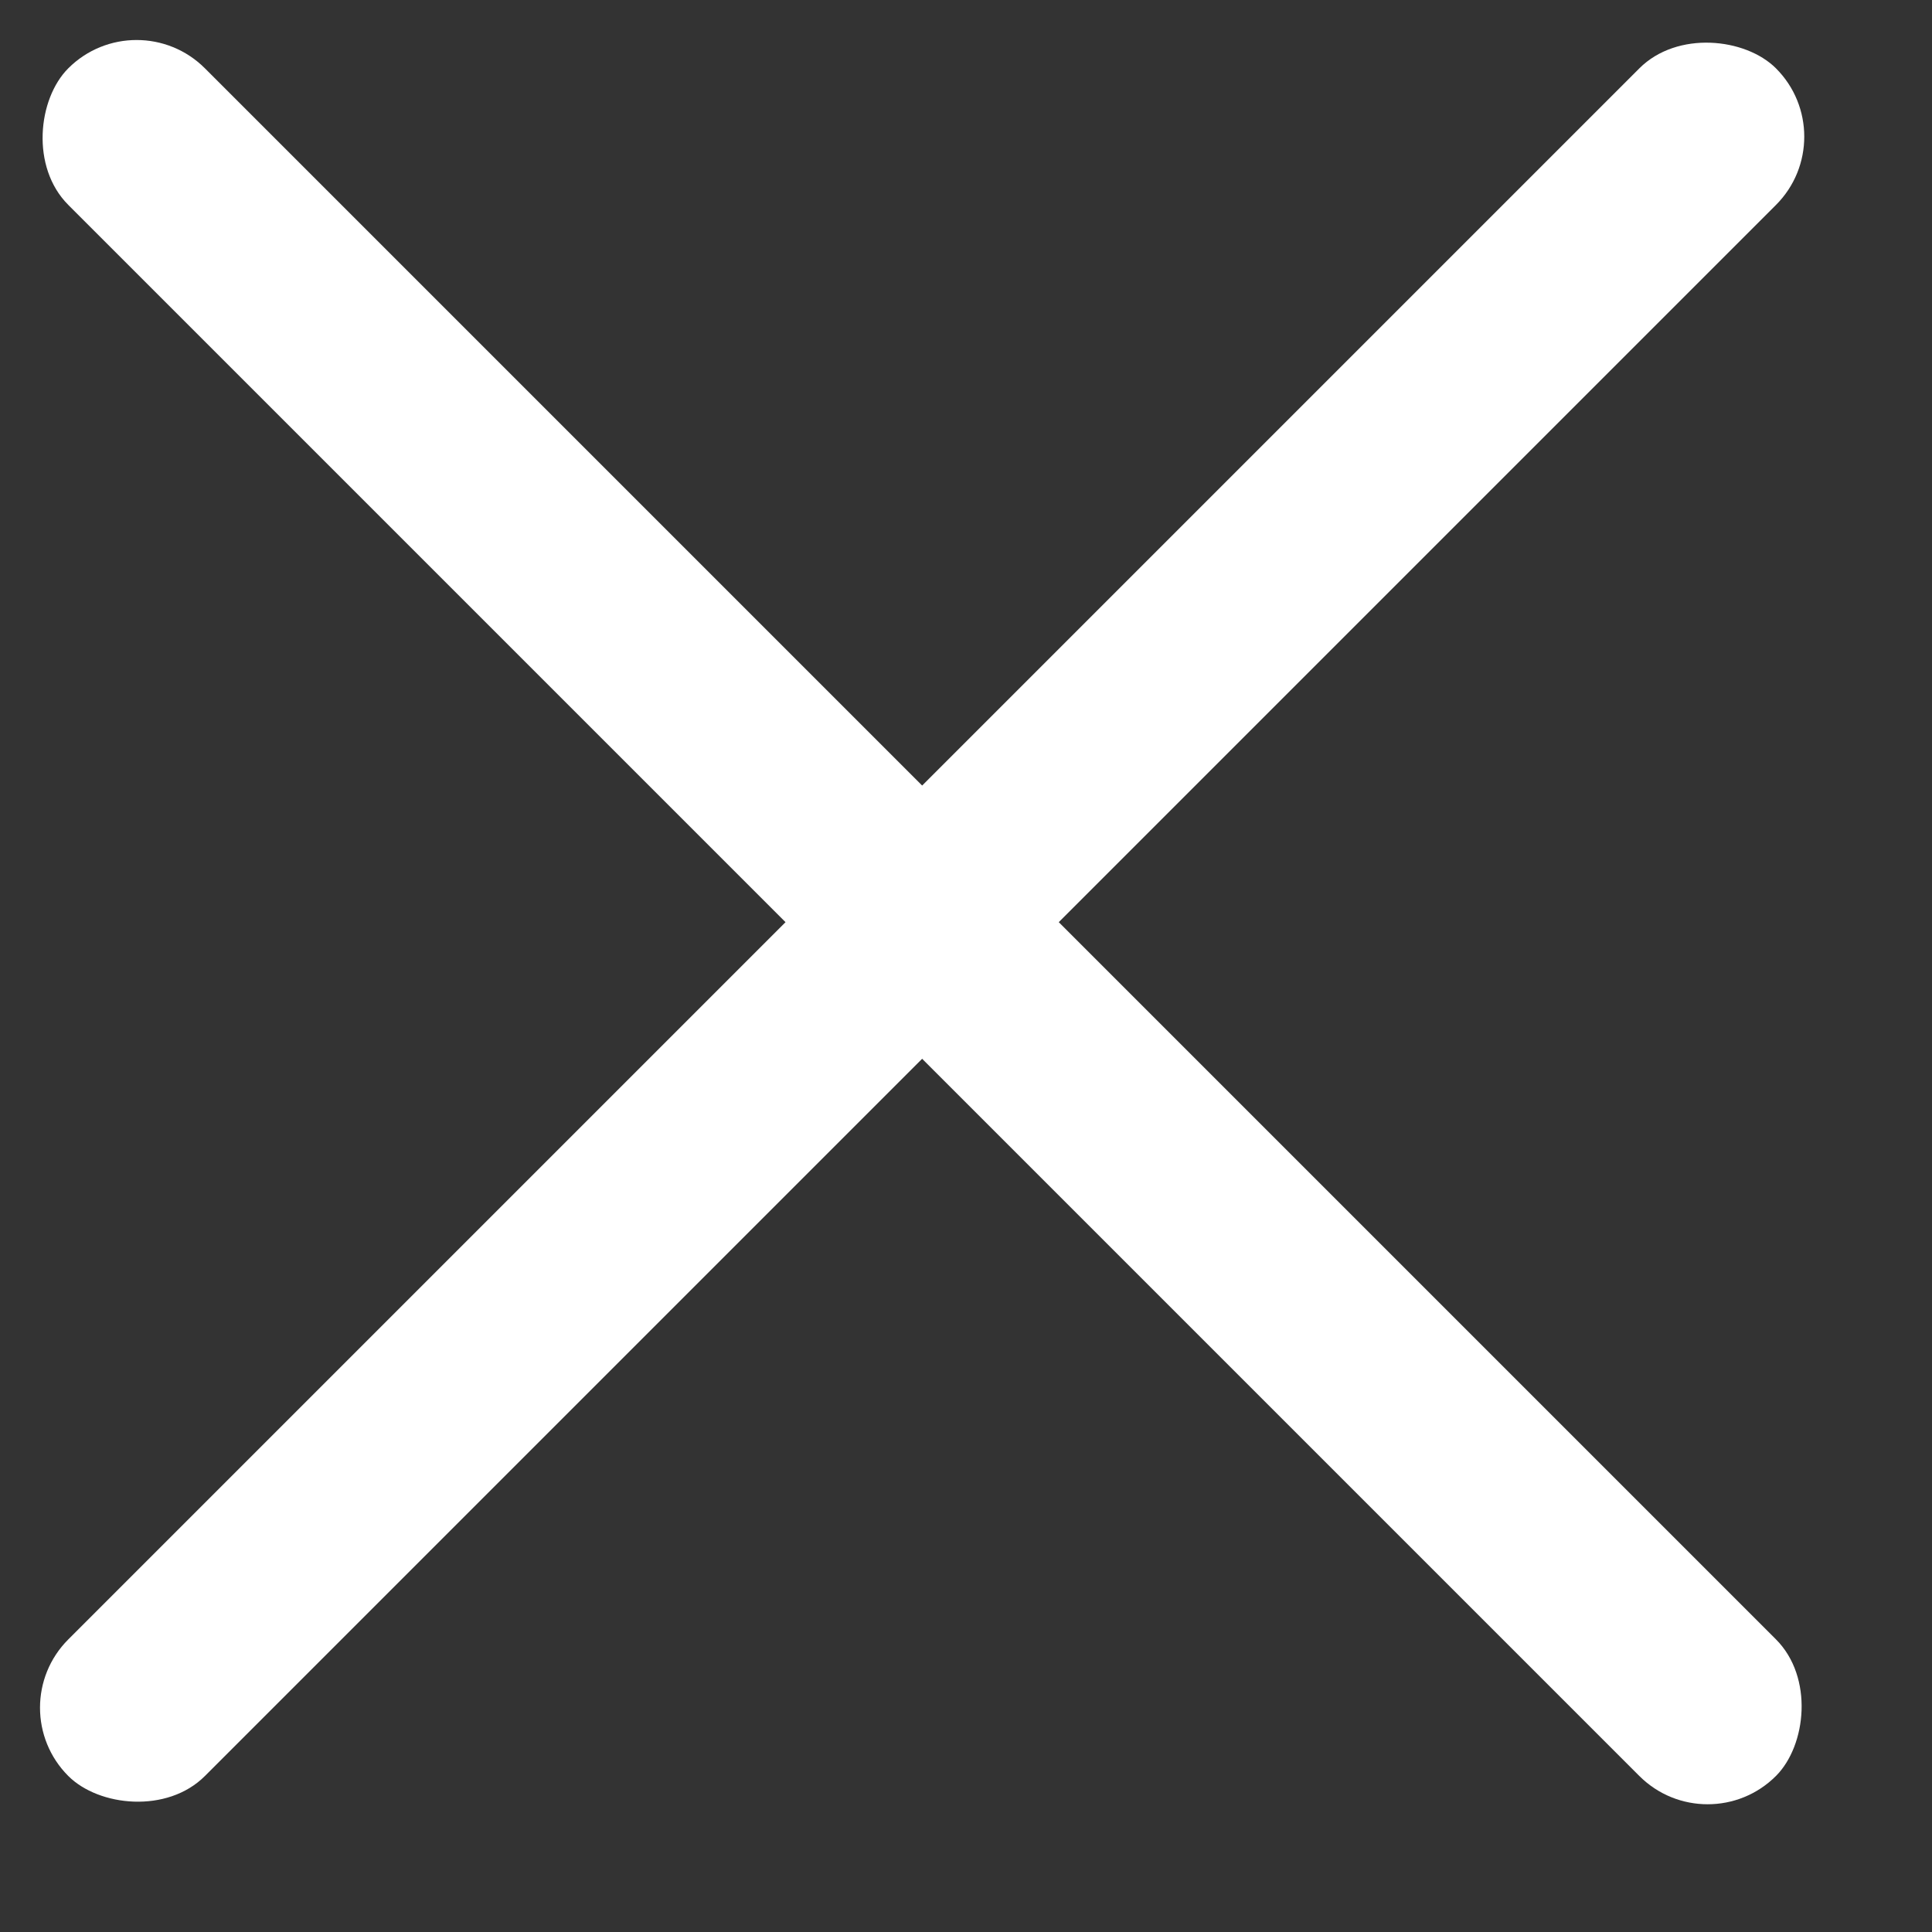 <?xml version="1.0" encoding="UTF-8"?> <svg xmlns="http://www.w3.org/2000/svg" width="20" height="20" viewBox="0 0 20 20" fill="none"><rect x="0" y="0" width="20" height="20" fill="#333333" stroke="none"/><rect y="17.678" width="25" height="2" rx="1" transform="rotate(-45 0 17.678)" fill="white"></rect><rect x="1.414" width="25" height="2" rx="1" transform="rotate(45 1.414 0)" fill="white"></rect></svg> 